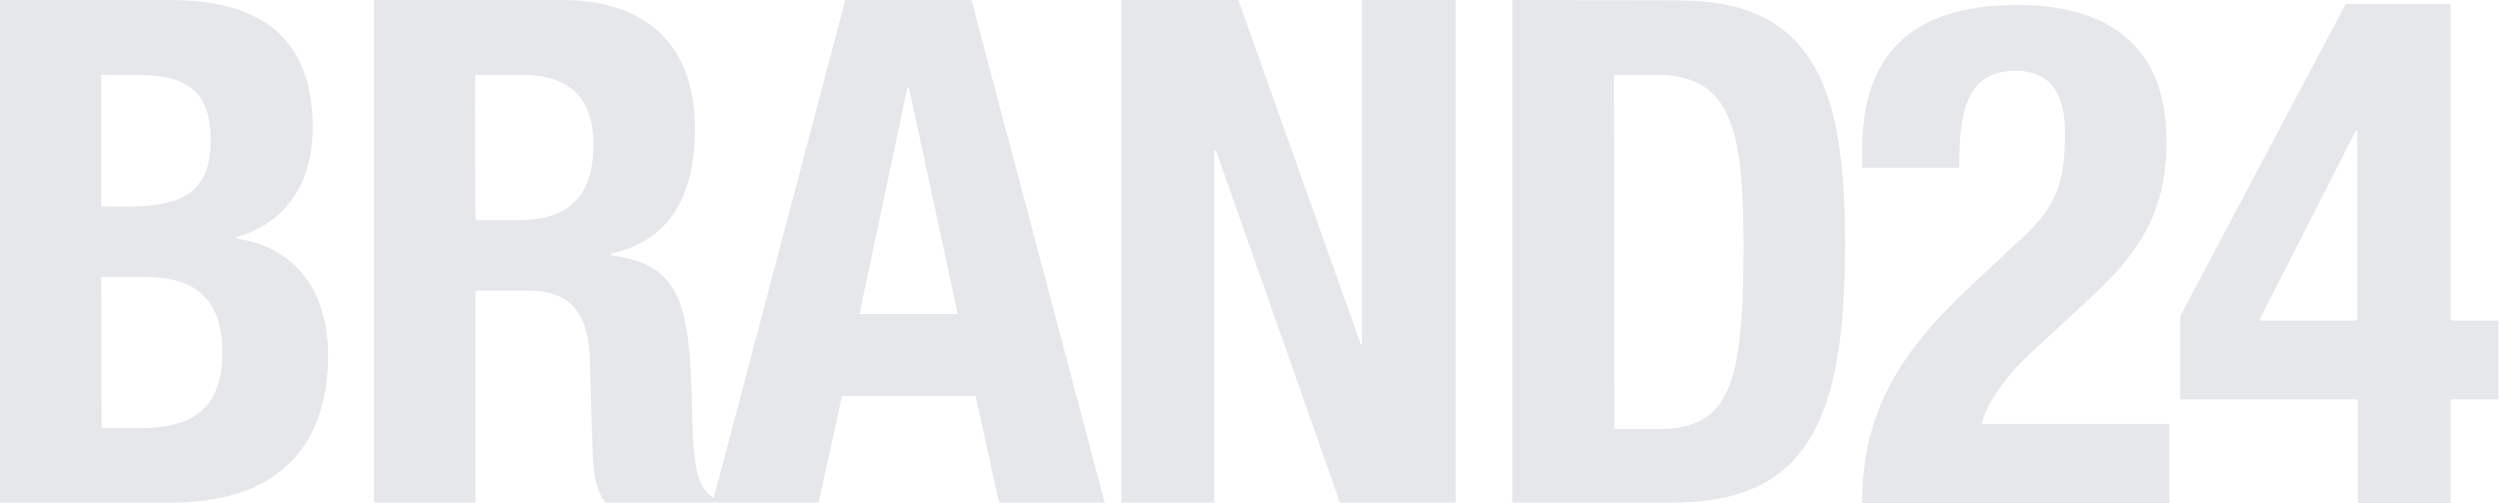 <svg width="497" height="100" viewBox="0 0 497 100" fill="none" xmlns="http://www.w3.org/2000/svg">
<path d="M20.116 55.05H28.808C37.583 55.05 44.205 58.361 44.205 70.033C44.205 81.705 37.665 85.099 27.98 85.099H20.199L20.116 55.05ZM20.116 14.901H27.401C37.417 14.901 41.887 18.377 41.887 27.897C41.887 37.417 37.086 41.059 25.828 41.059H20.116V14.901ZM0 0V99.917H34.023C57.533 99.917 65.232 86.341 65.232 70.695C65.232 57.285 58.195 49.007 47.02 47.434V47.102C57.119 44.288 62.169 36.093 62.169 25.331C62.169 6.209 50.248 0 33.775 0H0ZM180.38 17.467H180.711L190.397 62.417H170.86L180.38 17.467ZM94.453 14.901H103.973C113.327 14.901 117.963 19.536 117.963 28.808C117.963 39.569 112.5 43.791 102.897 43.791H94.536C94.453 43.791 94.453 14.901 94.453 14.901ZM168.046 0L141.887 99.006C138.327 96.854 137.748 91.639 137.582 81.208C137.168 60.016 135.182 52.566 121.44 50.745V50.414C132.781 48.013 138.162 39.238 138.162 25.745C138.162 8.526 128.145 0 111.589 0H74.338V99.917H94.536V57.781H105.298C113.493 57.781 116.804 62.583 117.218 70.364L117.798 89.487C117.963 93.377 118.212 97.185 120.364 99.917H142.218H162.748L167.384 78.725H193.956L198.592 99.917H219.618L193.129 0H168.046ZM270.777 0V68.46H270.529L246.191 0H222.93V99.917H241.39V29.884H241.721L266.39 99.917H289.403V0H270.777ZM320.86 14.901H329.386C344.618 14.901 346.605 26.573 346.605 49.255C346.605 76.407 343.79 85.265 329.883 85.265H320.943L320.86 14.901ZM300.661 0V99.917H332.449C359.188 99.917 366.803 83.775 366.803 48.593C366.803 19.04 361.588 0.083 333.774 0.083L300.661 0Z" fill="#E5E7EB"/>
<path d="M468.623 26.076H468.292L449.087 63.742H468.623V26.076ZM487.166 79.388V100H468.706V79.388H433.441V62.831L466.305 0.828H487.166V63.742H496.686V79.388H487.166ZM431.289 100H370.196C370.196 82.368 377.315 70.199 392.05 56.623L400.163 49.007C409.103 41.225 410.511 36.424 410.511 26.325C410.511 18.13 407.282 14.073 400.66 14.073C390.643 14.073 389.484 22.848 389.484 33.361H370.196V29.636C370.196 11.176 379.716 0.994 400.991 0.994C421.024 0.994 430.709 10.845 430.709 27.98C430.709 40.812 426.488 49.338 415.312 59.437L404.137 69.785C398.176 75.249 394.865 80.547 393.954 84.272H431.289V100Z" fill="#E5E7EB"/>
</svg>
